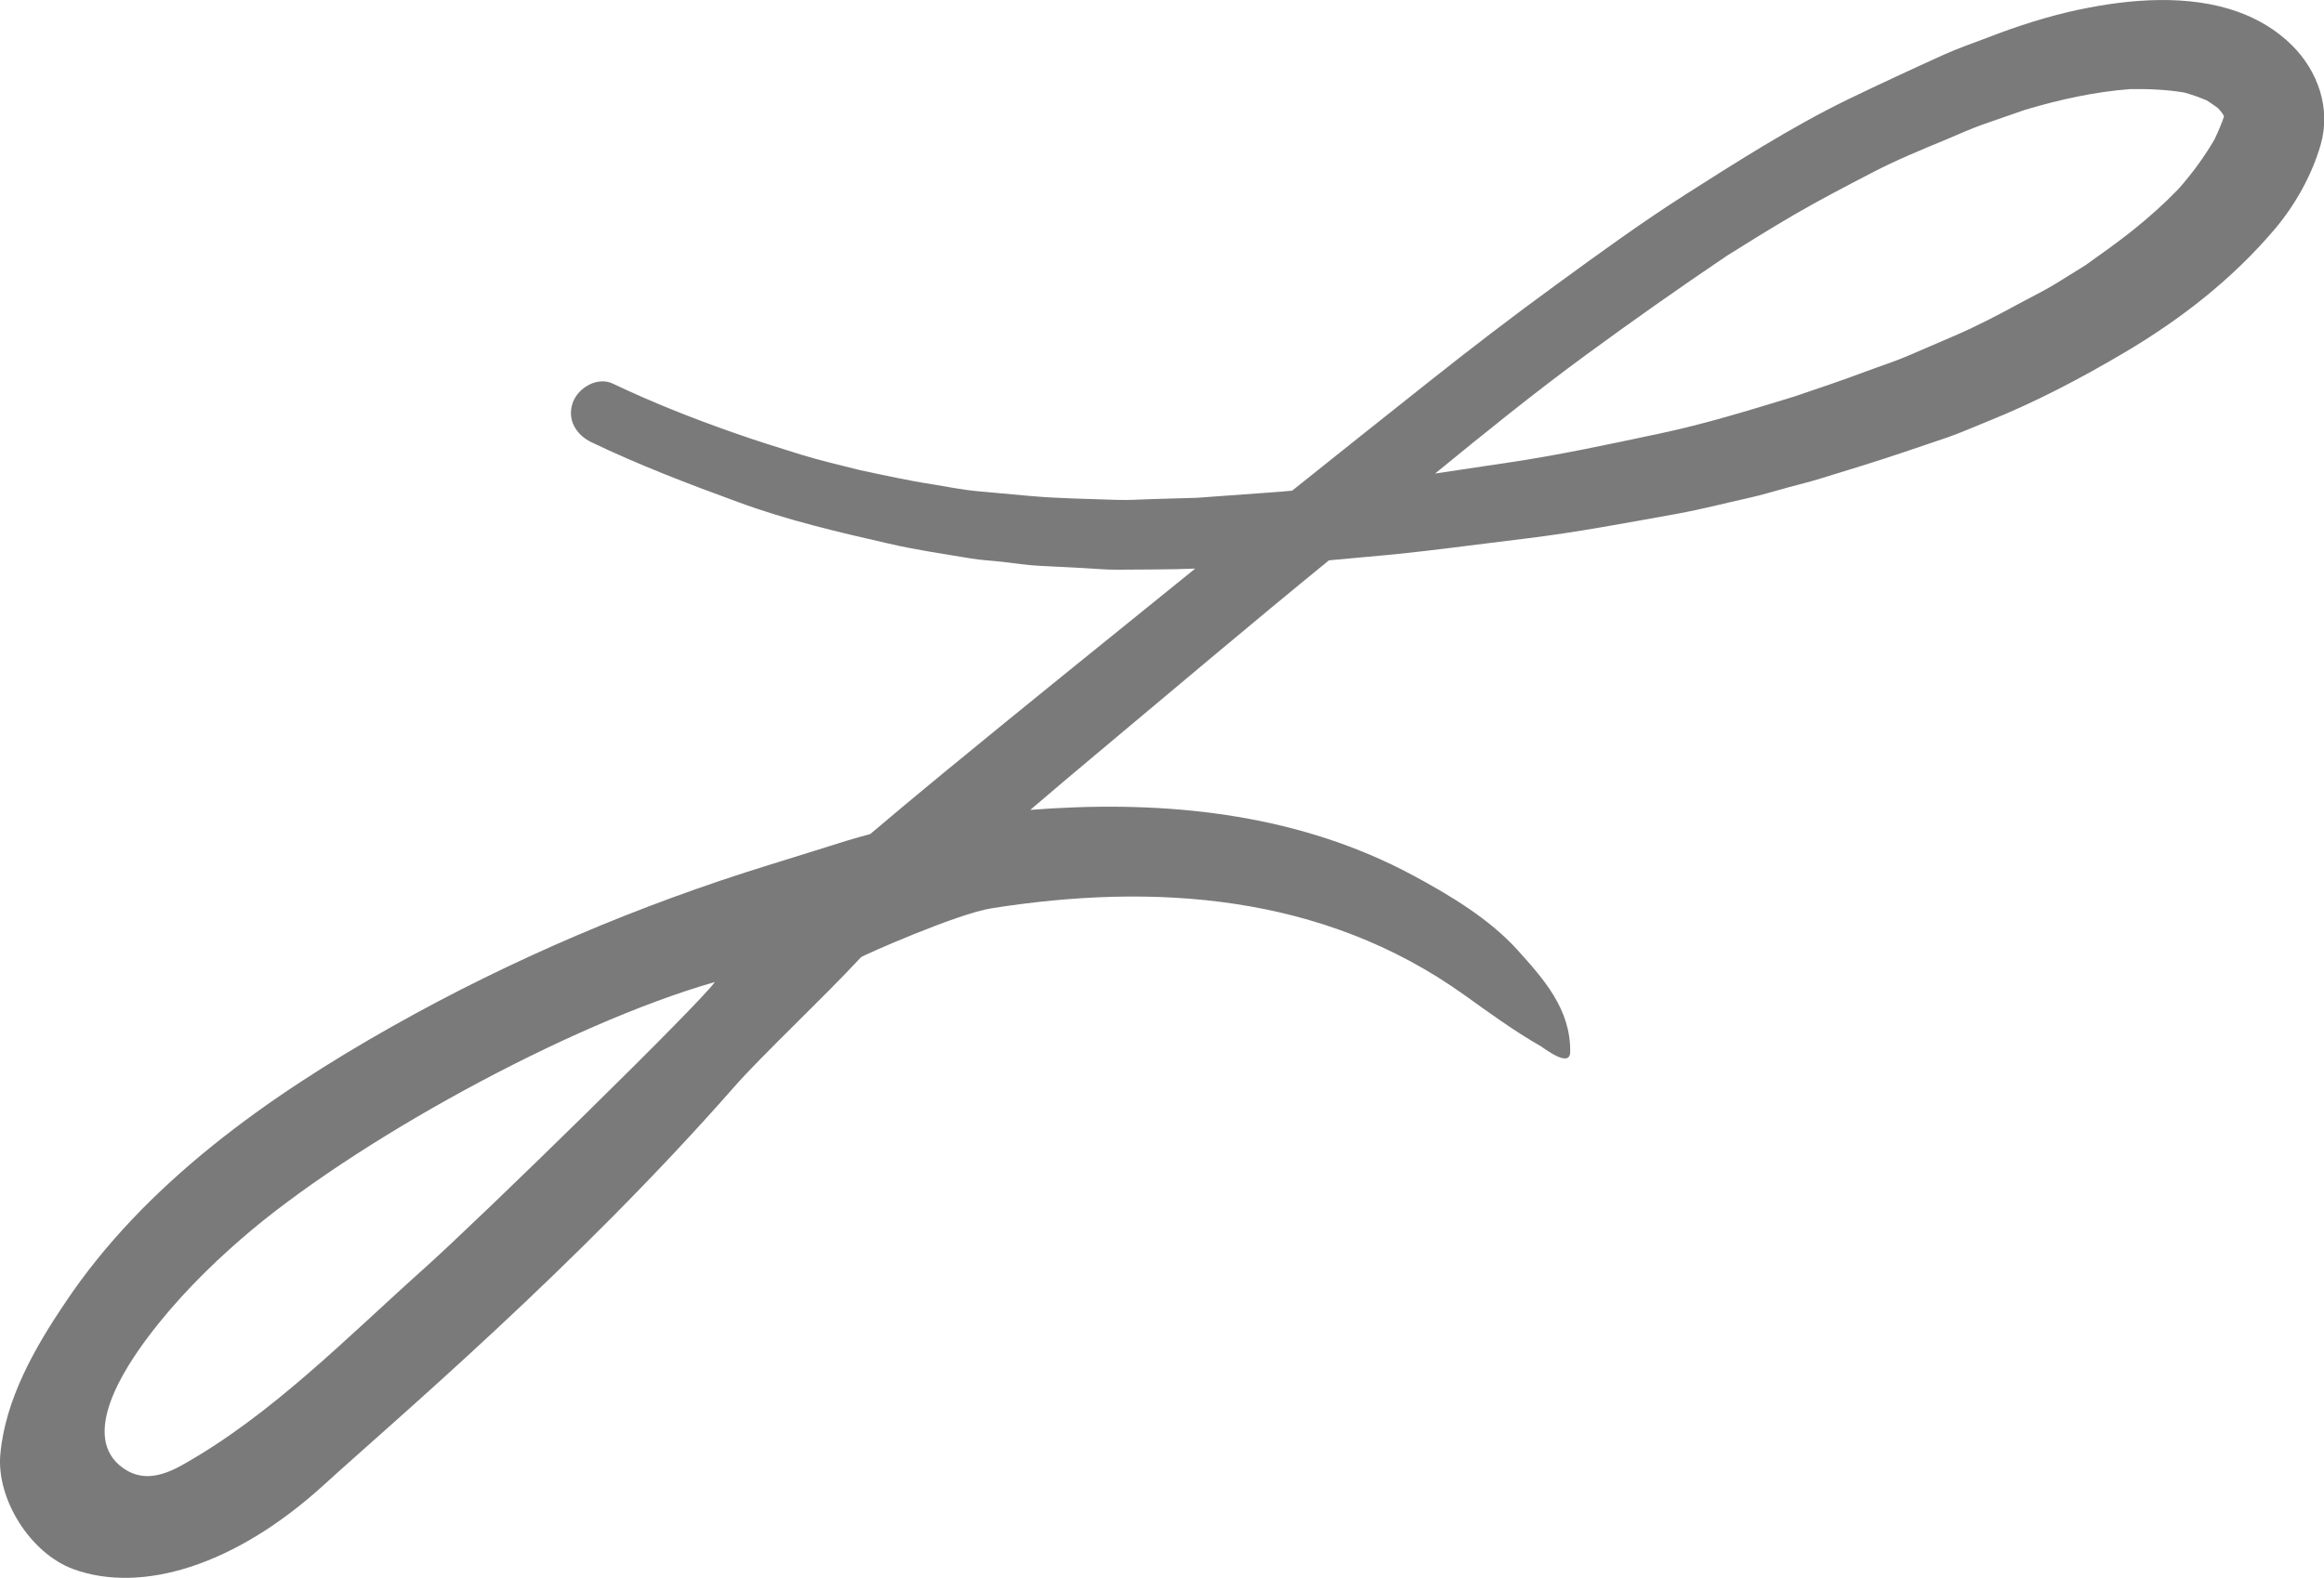<svg xmlns="http://www.w3.org/2000/svg" id="Layer_2" viewBox="0 0 210.39 142.88"><defs><style>.cls-1{fill:#7a7a7a;}</style></defs><g id="Layer_1-2"><path class="cls-1" d="M188.26.86c-2.85.6-5.66,1.51-8.37,2.56-1.29.5-2.63.95-3.89,1.52-2.89,1.31-5.76,2.64-8.62,4.02-5.33,2.59-10.33,5.82-15.33,8.99.24-.15.49-.3.73-.46-4.03,2.56-7.91,5.38-11.76,8.19-3.99,2.9-7.9,5.9-11.75,8.96-4.1,3.25-8.2,6.52-12.29,9.79-.59.06-1.18.11-1.77.15-2.29.17-4.59.33-6.88.5-1.3.03-2.6.07-3.89.11-1.08.03-2.16.11-3.24.08-2.66-.1-5.33-.12-7.98-.36-1.58-.14-3.16-.29-4.74-.43-1.34-.12-2.68-.4-3.99-.61-2.24-.34-4.43-.83-6.65-1.3-1.77-.45-3.57-.86-5.32-1.4-2.07-.64-4.11-1.28-6.15-2-3.7-1.3-7.35-2.74-10.89-4.43-1.39-.66-3.13.36-3.62,1.7-.56,1.56.3,2.95,1.69,3.61,4.31,2.07,8.76,3.77,13.25,5.41,4.44,1.64,9.06,2.72,13.67,3.77,2.42.56,4.89.92,7.35,1.33.95.16,1.92.21,2.86.31,1.19.13,2.4.33,3.61.38,1.25.07,2.5.13,3.76.19,1.03.05,2.06.16,3.09.15,2.34-.03,4.71,0,7.06-.1-.37.3-.73.59-1.1.89-7.24,5.85-14.48,11.69-21.67,17.6-2.23,1.83-4.45,3.69-6.65,5.55-.72.19-1.43.39-2.12.6-2.34.73-4.68,1.47-7.02,2.19-11.81,3.65-23.33,8.54-34.1,14.61-11.2,6.31-22.43,14.22-29.66,25.07C3.13,122.07.48,126.73.03,131.69c-.37,4.05,2.71,8.98,6.63,10.41,6.08,2.21,14.54-.22,22.7-7.67,6.27-5.72,22.69-19.59,37.11-36.01,2.53-2.88,7.87-7.86,11.48-11.74.14-.15,8.7-3.94,11.82-4.43,14.63-2.31,29.91-1.35,42.75,7.82,2.26,1.61,4.54,3.29,6.95,4.66.28.16,2.66,2.05,2.68.53.05-3.88-2.4-6.6-4.77-9.23-2.55-2.83-6.18-5-9.52-6.79-10.02-5.37-21.33-6.68-32.54-6.04-.69.04-1.37.09-2.05.14,2.14-1.83,4.29-3.65,6.46-5.46,6.85-5.73,13.66-11.5,20.58-17.14,1.17-.11,2.34-.22,3.5-.32,4.77-.4,9.54-1.08,14.29-1.65,4.62-.56,9.18-1.43,13.75-2.25,2.2-.4,4.37-.97,6.55-1.45,1.17-.26,2.31-.62,3.46-.93.99-.26,1.98-.51,2.96-.81,2.52-.78,5.05-1.54,7.55-2.39,1.31-.44,2.62-.89,3.93-1.33,1.21-.42,2.41-.96,3.61-1.44,4.3-1.72,8.45-3.9,12.44-6.26,5.09-3.01,9.75-6.64,13.59-11.17,1.84-2.18,3.34-4.86,4.14-7.6.96-3.3-.22-6.71-2.63-9.08-1.41-1.38-3.05-2.34-4.82-2.98-4.48-1.62-9.81-1.18-14.36-.22ZM199.74,9.07c.35.22.69.45,1.03.7.16.17.31.35.45.54.04.08.08.16.12.24-.25.7-.53,1.38-.85,2.05-.94,1.63-2.05,3.12-3.29,4.53-1.3,1.34-2.68,2.57-4.14,3.74-1.39,1.11-2.83,2.12-4.27,3.15-.86.54-1.72,1.07-2.59,1.61-1.03.64-2.15,1.18-3.22,1.76-1.95,1.06-3.94,2.11-5.98,2.99-1.37.59-2.75,1.19-4.11,1.77-1.28.56-2.64.99-3.95,1.48-2.15.81-4.33,1.54-6.51,2.28-4.02,1.23-8.06,2.48-12.18,3.35-4.58.97-9.15,1.96-13.78,2.64-2.18.32-4.36.65-6.55.98,4.51-3.69,9.04-7.36,13.74-10.8,4.16-3.05,8.38-6.02,12.66-8.91,2-1.26,4.01-2.5,6.04-3.69,2.34-1.36,4.72-2.6,7.11-3.84,2.16-1.13,4.46-2.07,6.7-3,1.12-.47,2.23-.98,3.37-1.38,1.26-.44,2.52-.87,3.77-1.31,3.12-.93,6.27-1.63,9.51-1.88,1.66-.03,3.3.04,4.93.31.68.19,1.33.42,1.97.69h0ZM201.33,10.82c-.02.14-.05.29-.09.42.03-.14.06-.28.09-.42h0ZM201.43,11.04c0,.1.01.2.02.29,0-.1-.01-.2-.02-.29h0ZM156.16,23.26s-.04.02-.06.04c.02-.01.04-.02.06-.04h0ZM13.42,133.67c-.75.01-1.51-.19-2.25-.71-4.06-2.84.17-9.14,2.23-11.88,2.46-3.28,5.38-6.24,8.47-8.92,9.95-8.64,29.51-19.42,42.84-23.23-1.21,1.81-21.16,21.33-26.35,25.97-6.86,6.13-13.72,13.18-21.78,17.72-1.01.57-2.08,1.03-3.16,1.05ZM17.89,124.3c-.11.07-.22.14-.33.22.11-.07.22-.14.33-.22h0Z"></path></g></svg>